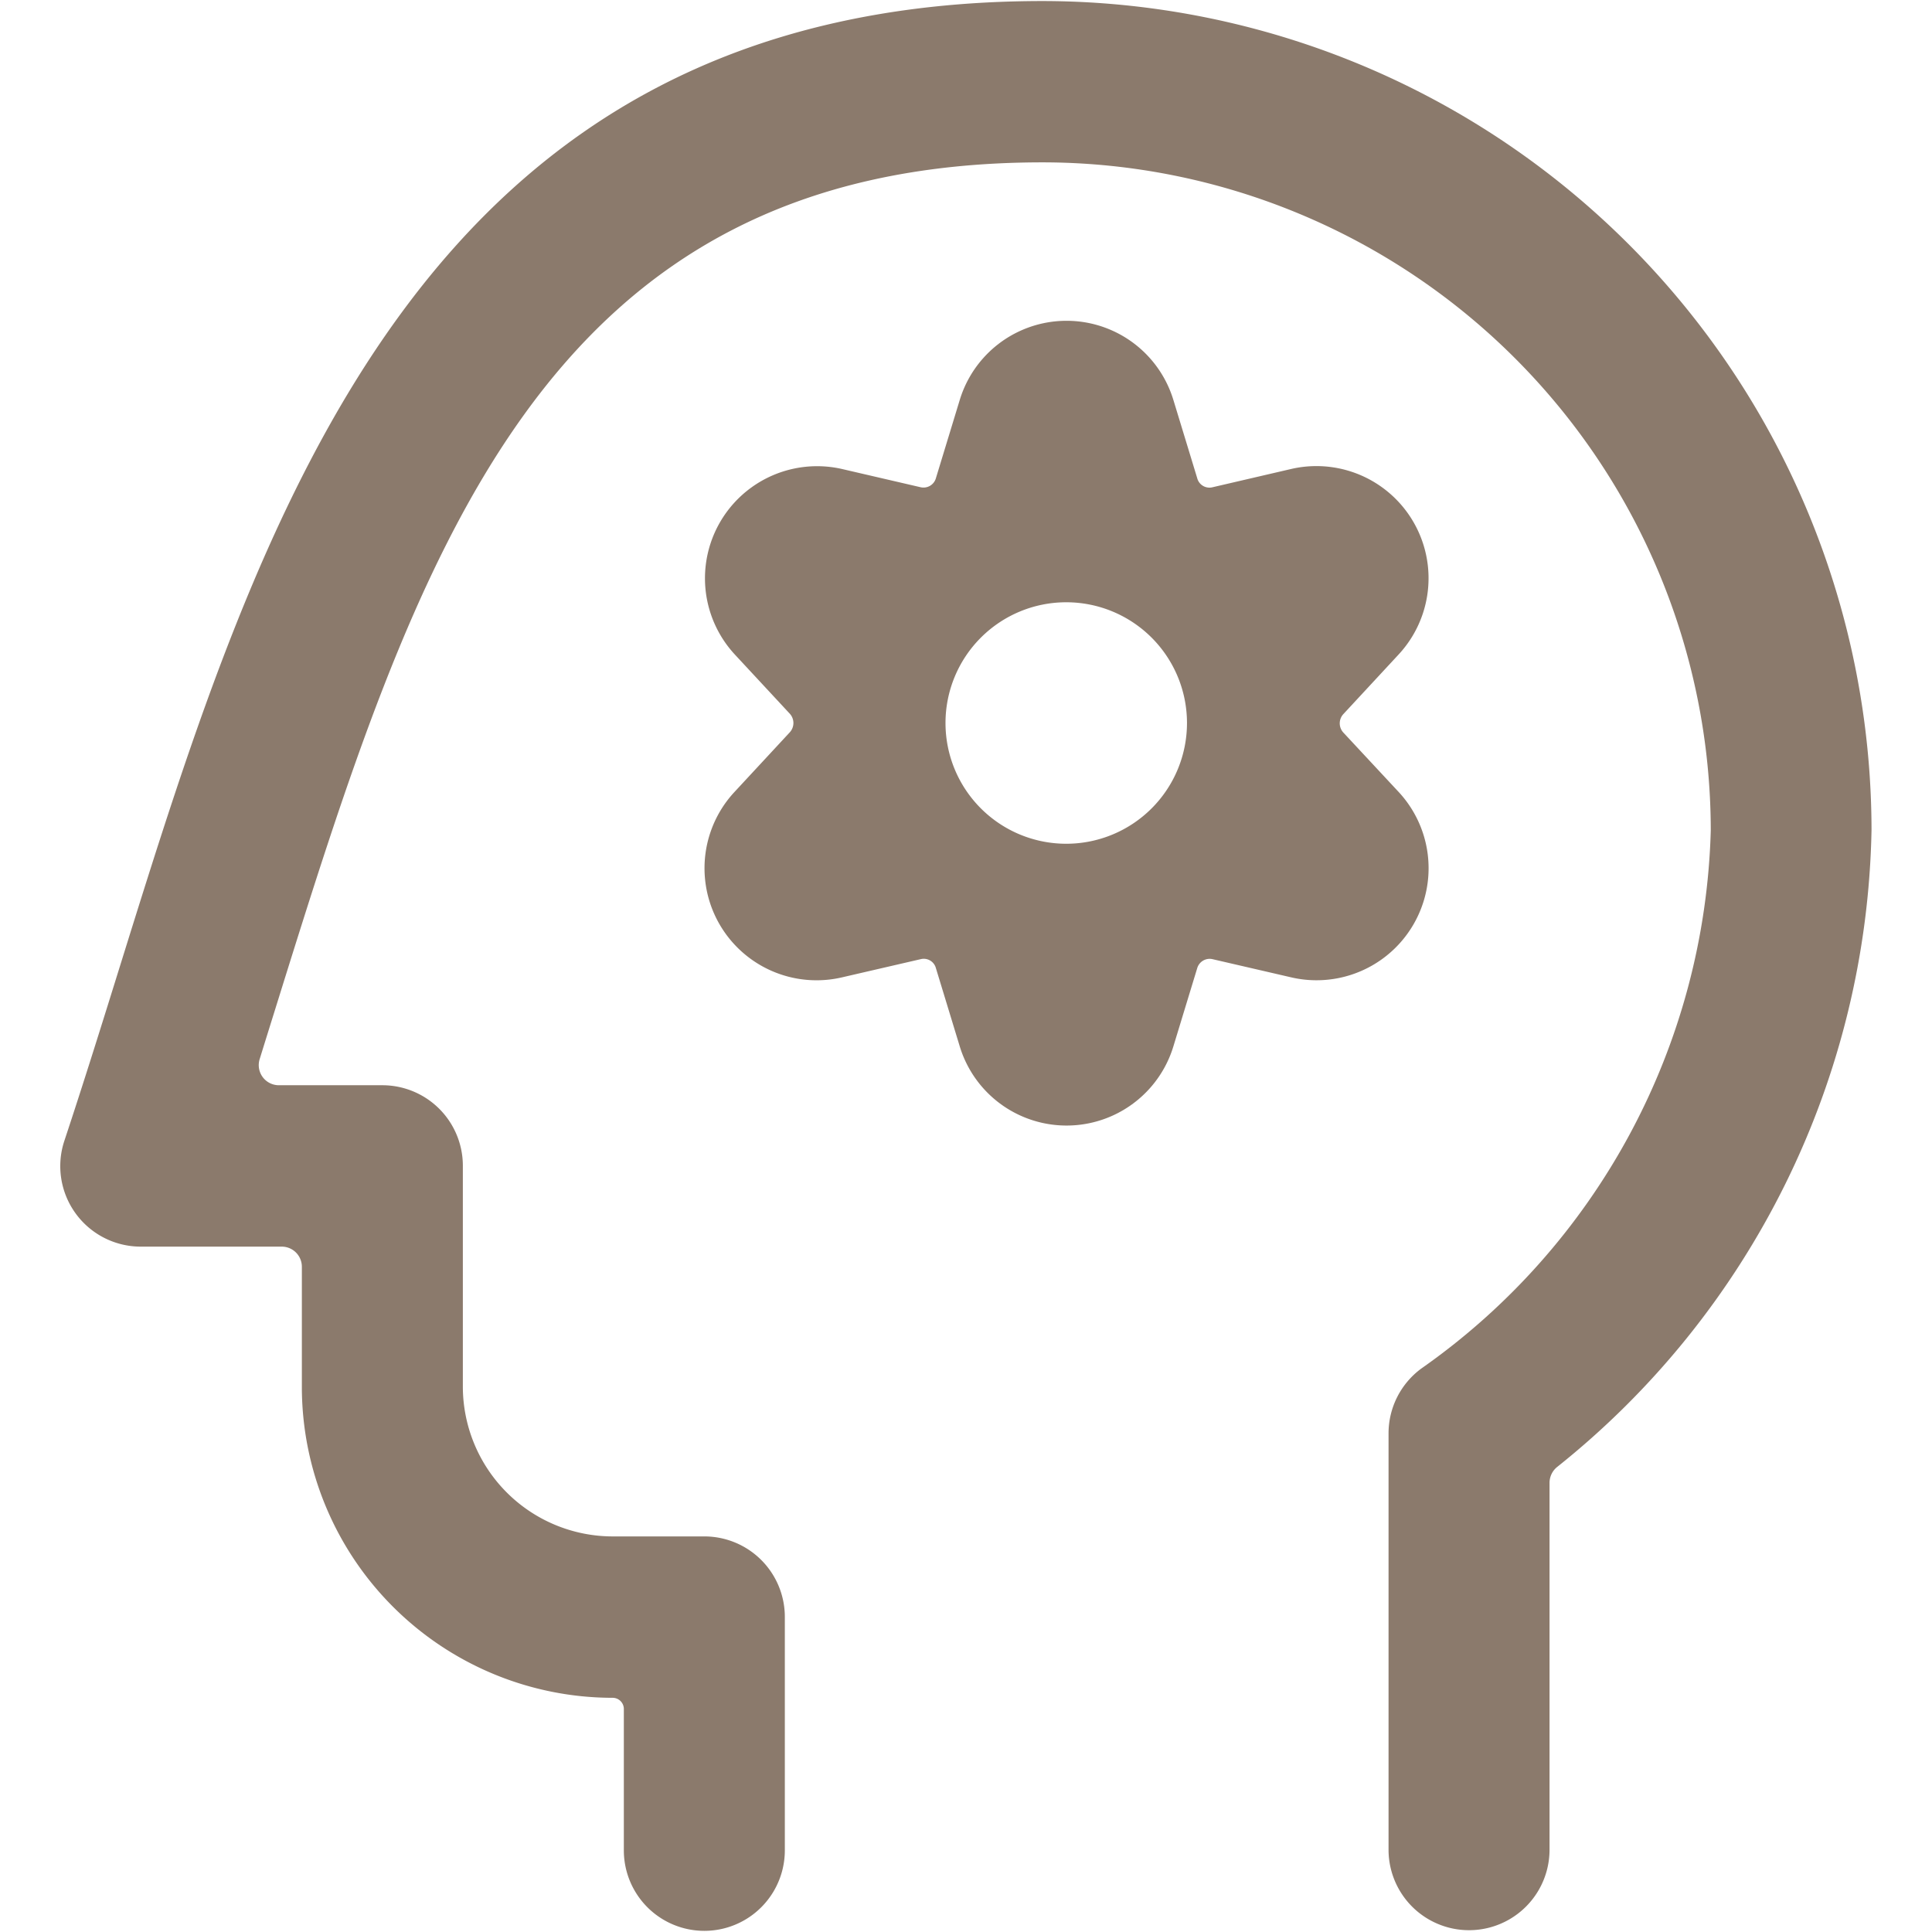 <svg viewBox="0 0 140 140" height="140" width="140" xmlns="http://www.w3.org/2000/svg"><g transform="matrix(5.833,0,0,5.833,0,0)"><path d="M23.25,10.313a10.308,10.308,0,0,0-10.3-10.3C5.225.017,3.246,6.368,1.5,11.971c-.229.736-.458,1.471-.7,2.2a1,1,0,0,0,.948,1.316H3.5a.25.25,0,0,1,.25.25v1.494a3.864,3.864,0,0,0,3.86,3.861.139.139,0,0,1,.14.139v1.756a1,1,0,0,0,2,0V20.087a1,1,0,0,0-1-1H7.61a1.863,1.863,0,0,1-1.86-1.861V14.482a1,1,0,0,0-1-1H3.465a.25.25,0,0,1-.239-.325q.093-.3.184-.591C5.174,6.906,6.7,2.017,12.953,2.017a8.306,8.306,0,0,1,8.3,8.3A8.442,8.442,0,0,1,17.659,17a1,1,0,0,0-.409.806v5.173a1,1,0,0,0,2,0V18.42a.254.254,0,0,1,.091-.193A10.365,10.365,0,0,0,23.25,10.313Z" fill="#8b7a6c" stroke="none" stroke-linecap="round" stroke-linejoin="round" stroke-width="0"></path><path d="M16.046,12.143a1.392,1.392,0,0,0,1.328-2.306L16.688,9.1a.169.169,0,0,1,0-.228l.686-.74a1.393,1.393,0,0,0-1.329-2.307l-.981.228a.157.157,0,0,1-.191-.113l-.295-.968a1.387,1.387,0,0,0-2.656,0l-.295.968a.16.16,0,0,1-.19.113l-.983-.228A1.393,1.393,0,0,0,9.126,8.128l.687.74a.171.171,0,0,1,0,.228l-.687.741a1.392,1.392,0,0,0,1.329,2.306l.982-.227a.156.156,0,0,1,.19.112l.295.968a1.387,1.387,0,0,0,2.656,0l.295-.968a.161.161,0,0,1,.191-.112Zm-2.8-1.661a1.5,1.5,0,1,1,1.5-1.5A1.5,1.5,0,0,1,13.25,10.482Z" fill="#8b7a6c" stroke="none" stroke-linecap="round" stroke-linejoin="round" stroke-width="0"></path></g></svg>